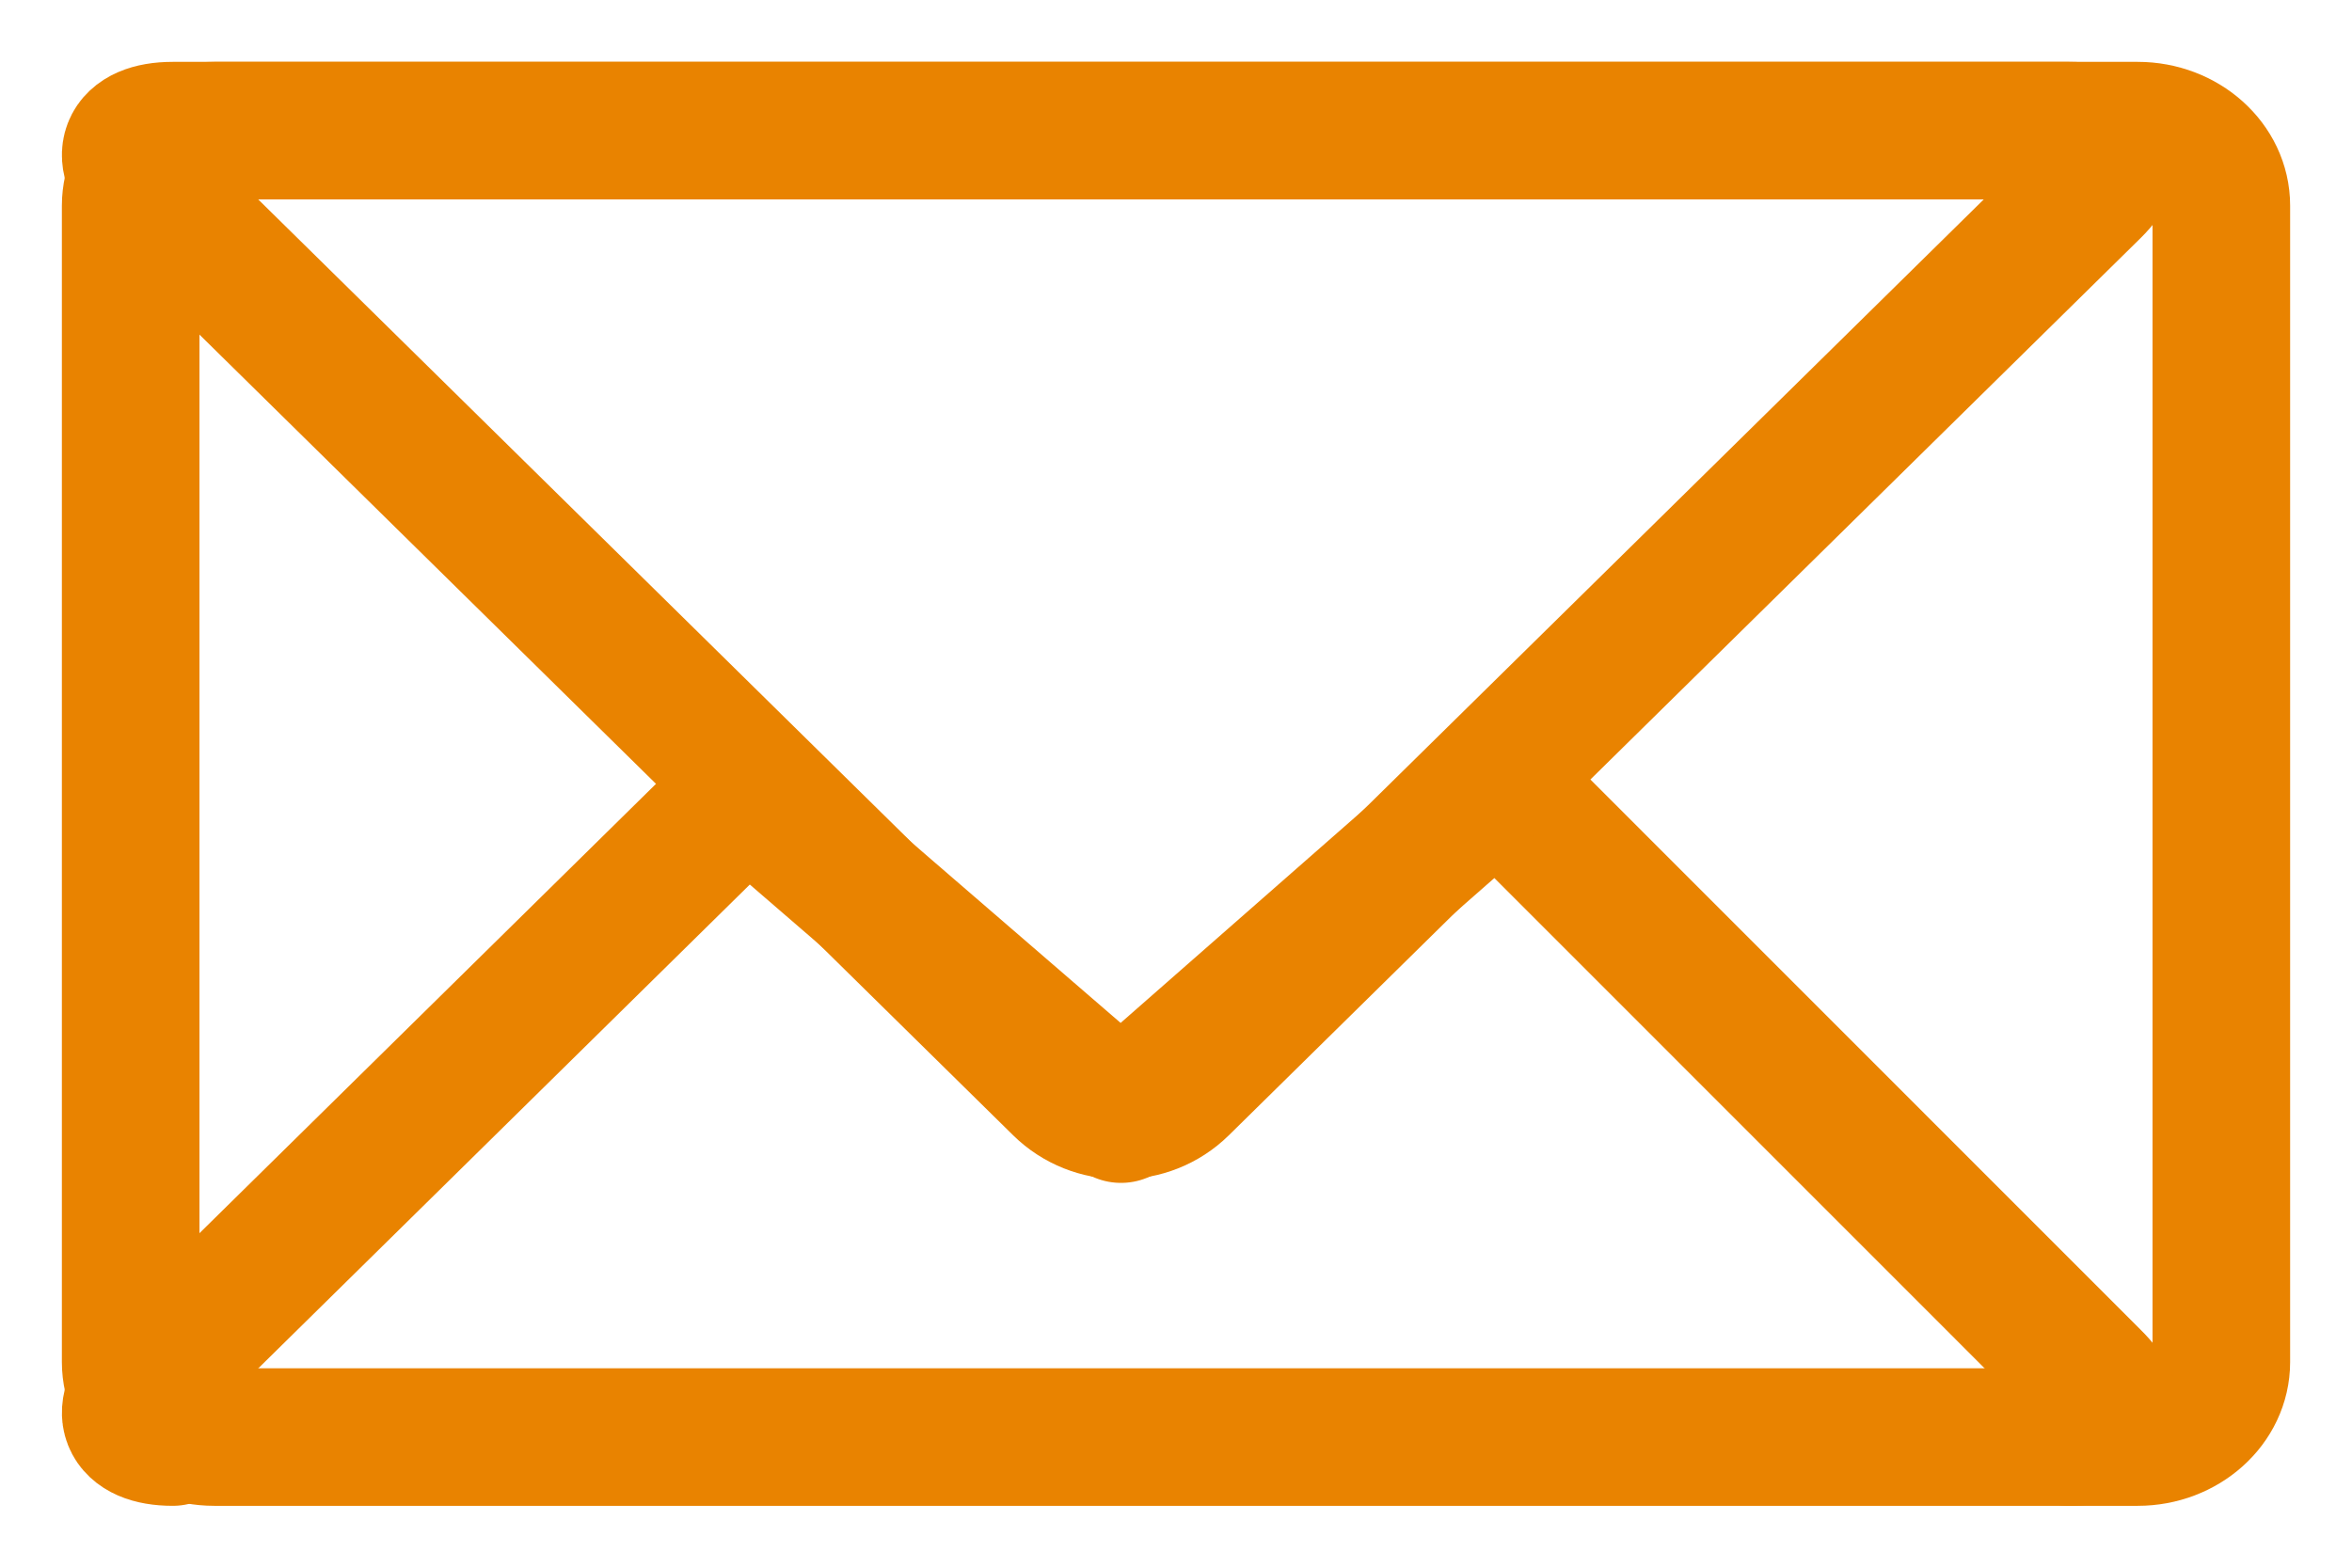 <?xml version="1.0" encoding="UTF-8"?>
<svg width="18px" height="12px" viewBox="0 0 18 12" version="1.1" xmlns="http://www.w3.org/2000/svg" xmlns:xlink="http://www.w3.org/1999/xlink">
    <title>icon-envelope-lrg</title>
    <g id="Style" stroke="none" stroke-width="1" fill="none" fill-rule="evenodd" stroke-linecap="round" stroke-linejoin="round">
        <g id="bcm-full-desktop_mobile-styles" transform="translate(-1594, -1979)" stroke="#E98300" stroke-width="1.053">
            <g id="Icons" transform="translate(1172, 1700)">
                <g id="UI-Icons" transform="translate(1, 69)">
                    <g id="Icons/envelope" transform="translate(422, 211)">
                        <path d="M16,9.426 C16,9.742 15.712,10 15.36,10 L0.64,10 C0.288,10 0,9.742 0,9.426 L0,0.574 C0,0.258 0.288,0 0.64,0 L15.36,0 C15.712,0 16,0.258 16,0.574 L16,9.426 Z" id="Stroke-1"></path>
                        <path d="M0.322,10 C-0.025,10 -0.104,9.798 0.147,9.552 L4.715,5.055 L7.579,7.528 L10.46,5 L15.011,9.552 C15.262,9.798 15.183,10 14.836,10" id="Stroke-5"></path>
                        <path d="M14.836,0 C15.183,0 15.262,0.202 15.011,0.449 L8.035,7.315 C7.784,7.562 7.374,7.562 7.123,7.315 L0.147,0.449 C-0.104,0.202 -0.025,0 0.322,0 L14.836,0 Z" id="Stroke-9"></path>
                    </g>
                </g>
            </g>
        </g>
    </g>
</svg>